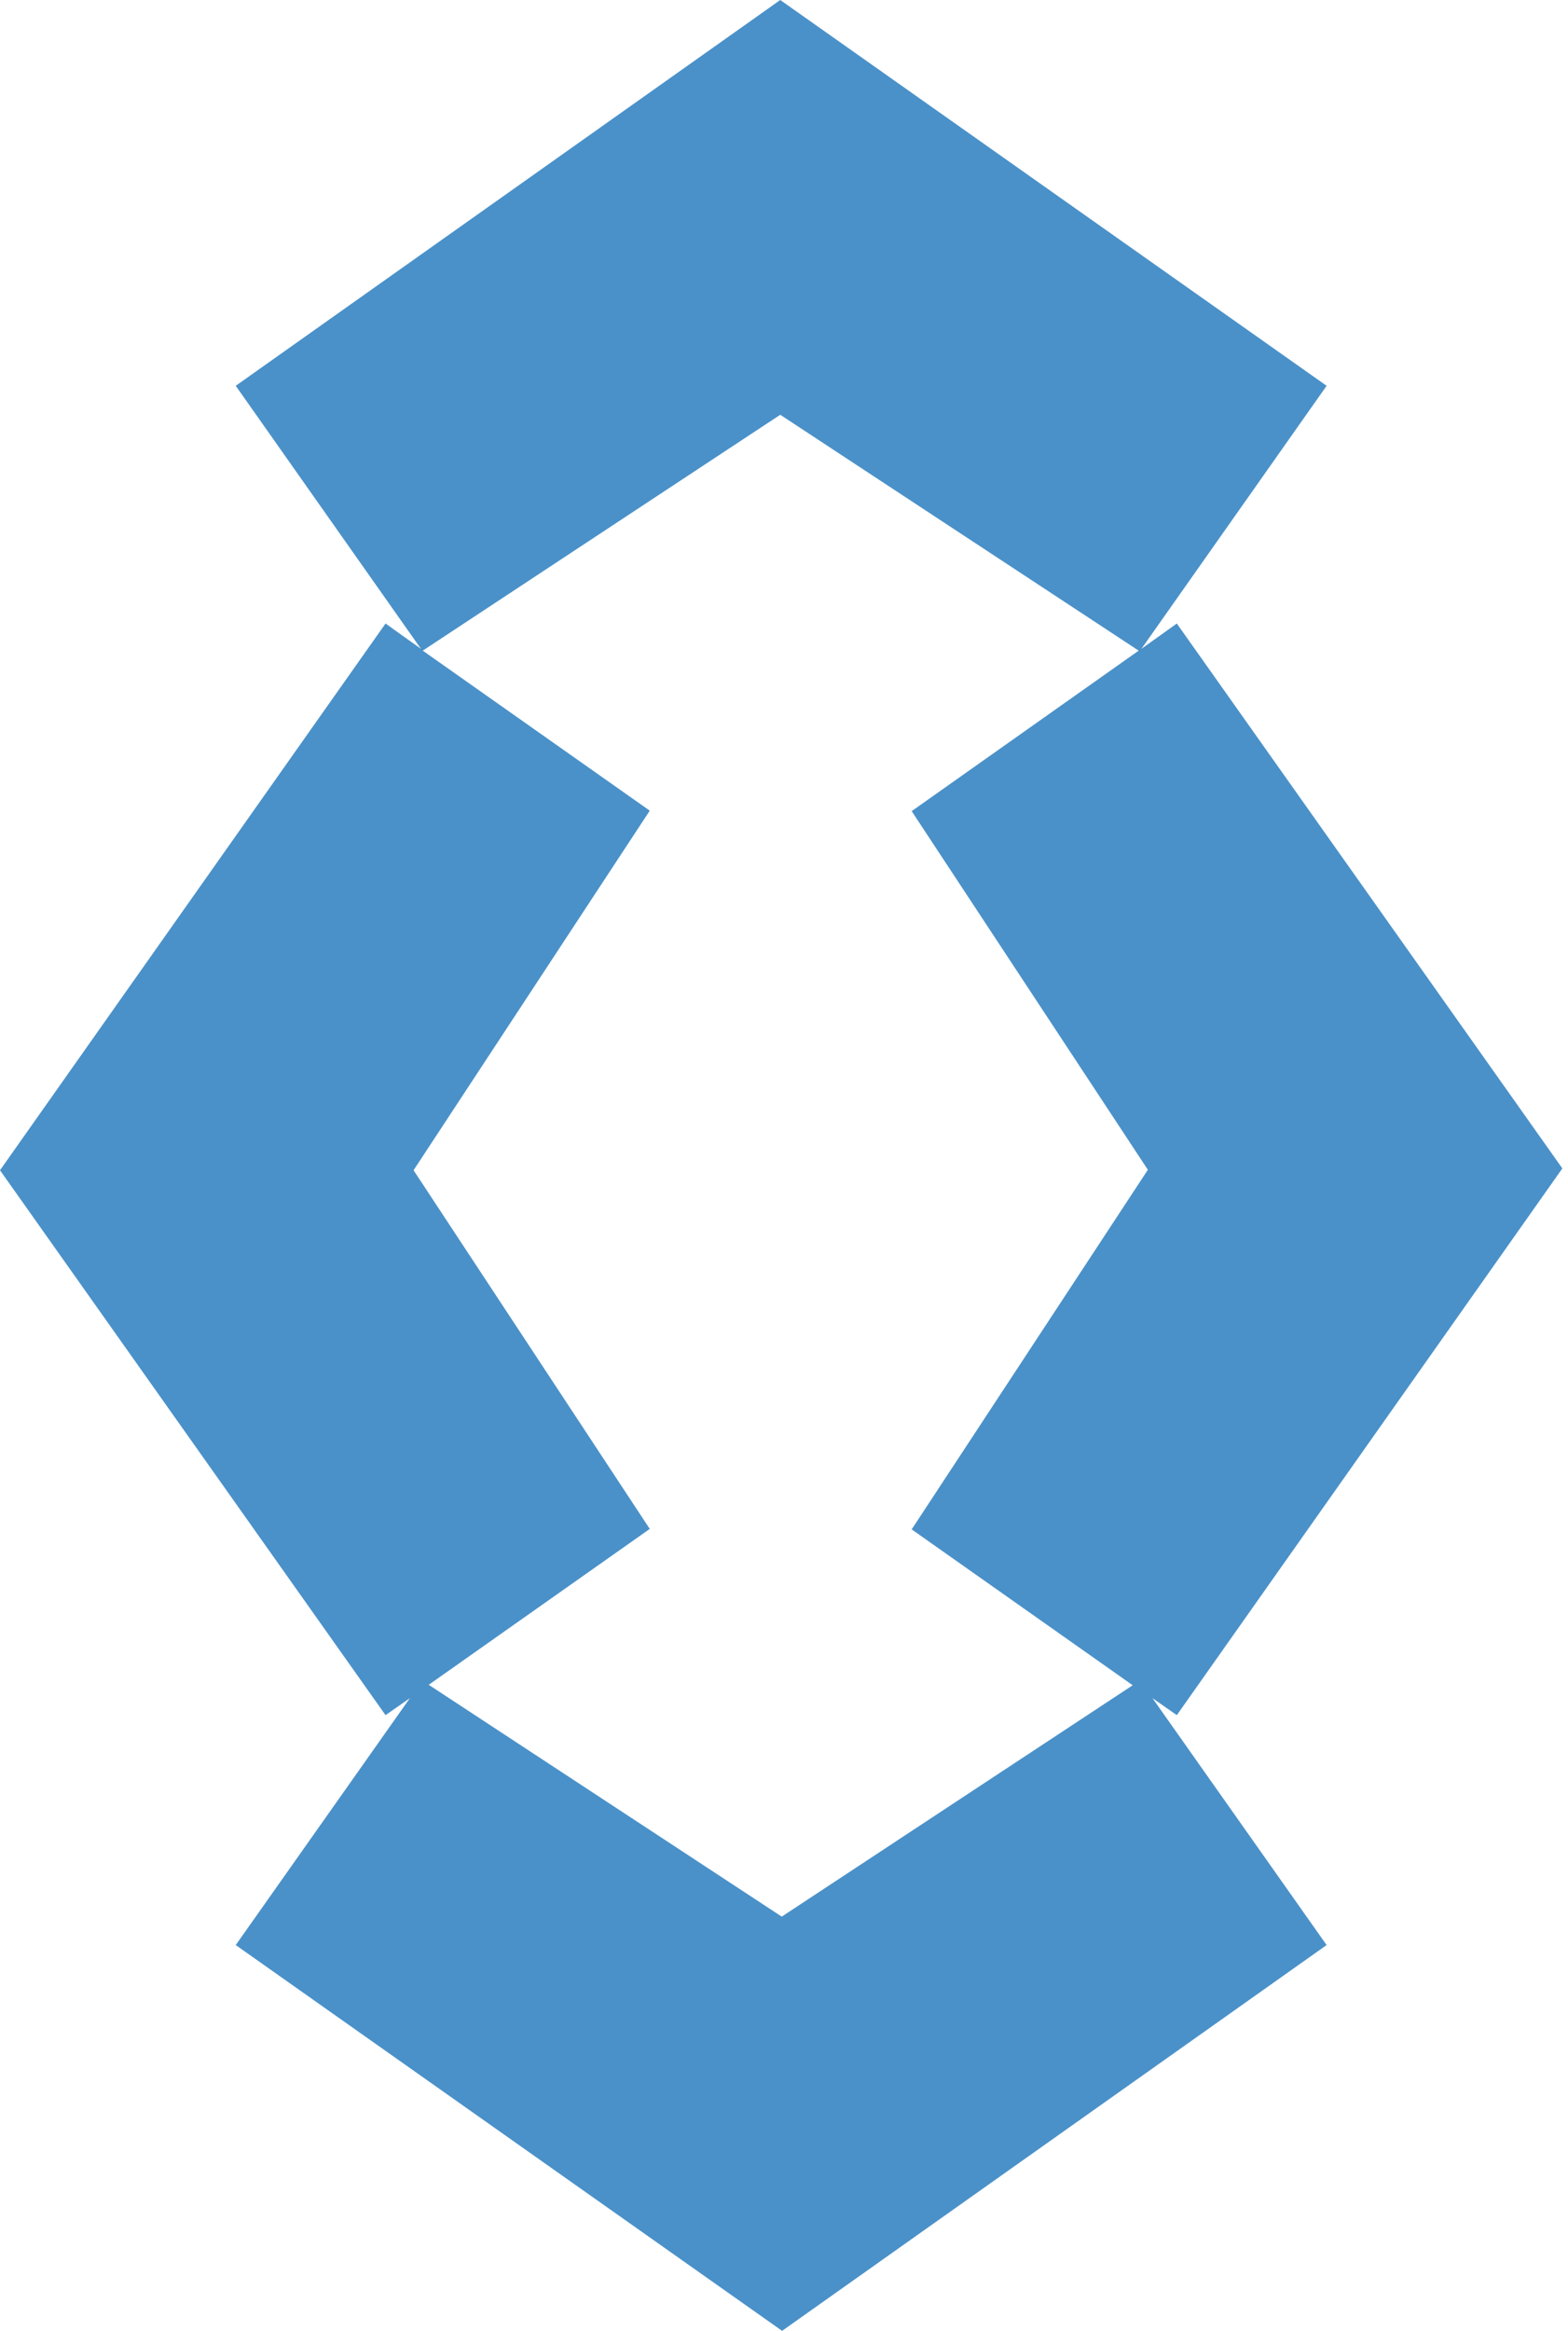 <svg width="138" height="205" viewBox="0 0 138 205" fill="none" xmlns="http://www.w3.org/2000/svg">
<path id="Vector" d="M103.572 150.848L137.503 102.763L103.572 54.839L100.458 57.063L116.756 33.931L68.67 0L20.747 33.931L37.045 57.063L33.931 54.839L0 102.925L33.931 150.848L36.074 149.352L20.747 171.069L68.832 205L116.756 171.069L101.428 149.352L103.572 150.848ZM68.792 168.562L37.732 148.179L57.185 134.469L36.398 102.925L57.185 71.299L37.207 57.225L68.67 36.479L100.215 57.225L80.237 71.34L101.024 102.884L80.237 134.51L99.689 148.22L68.751 168.602L68.792 168.562Z" fill="#4A91C9"/>
</svg>
